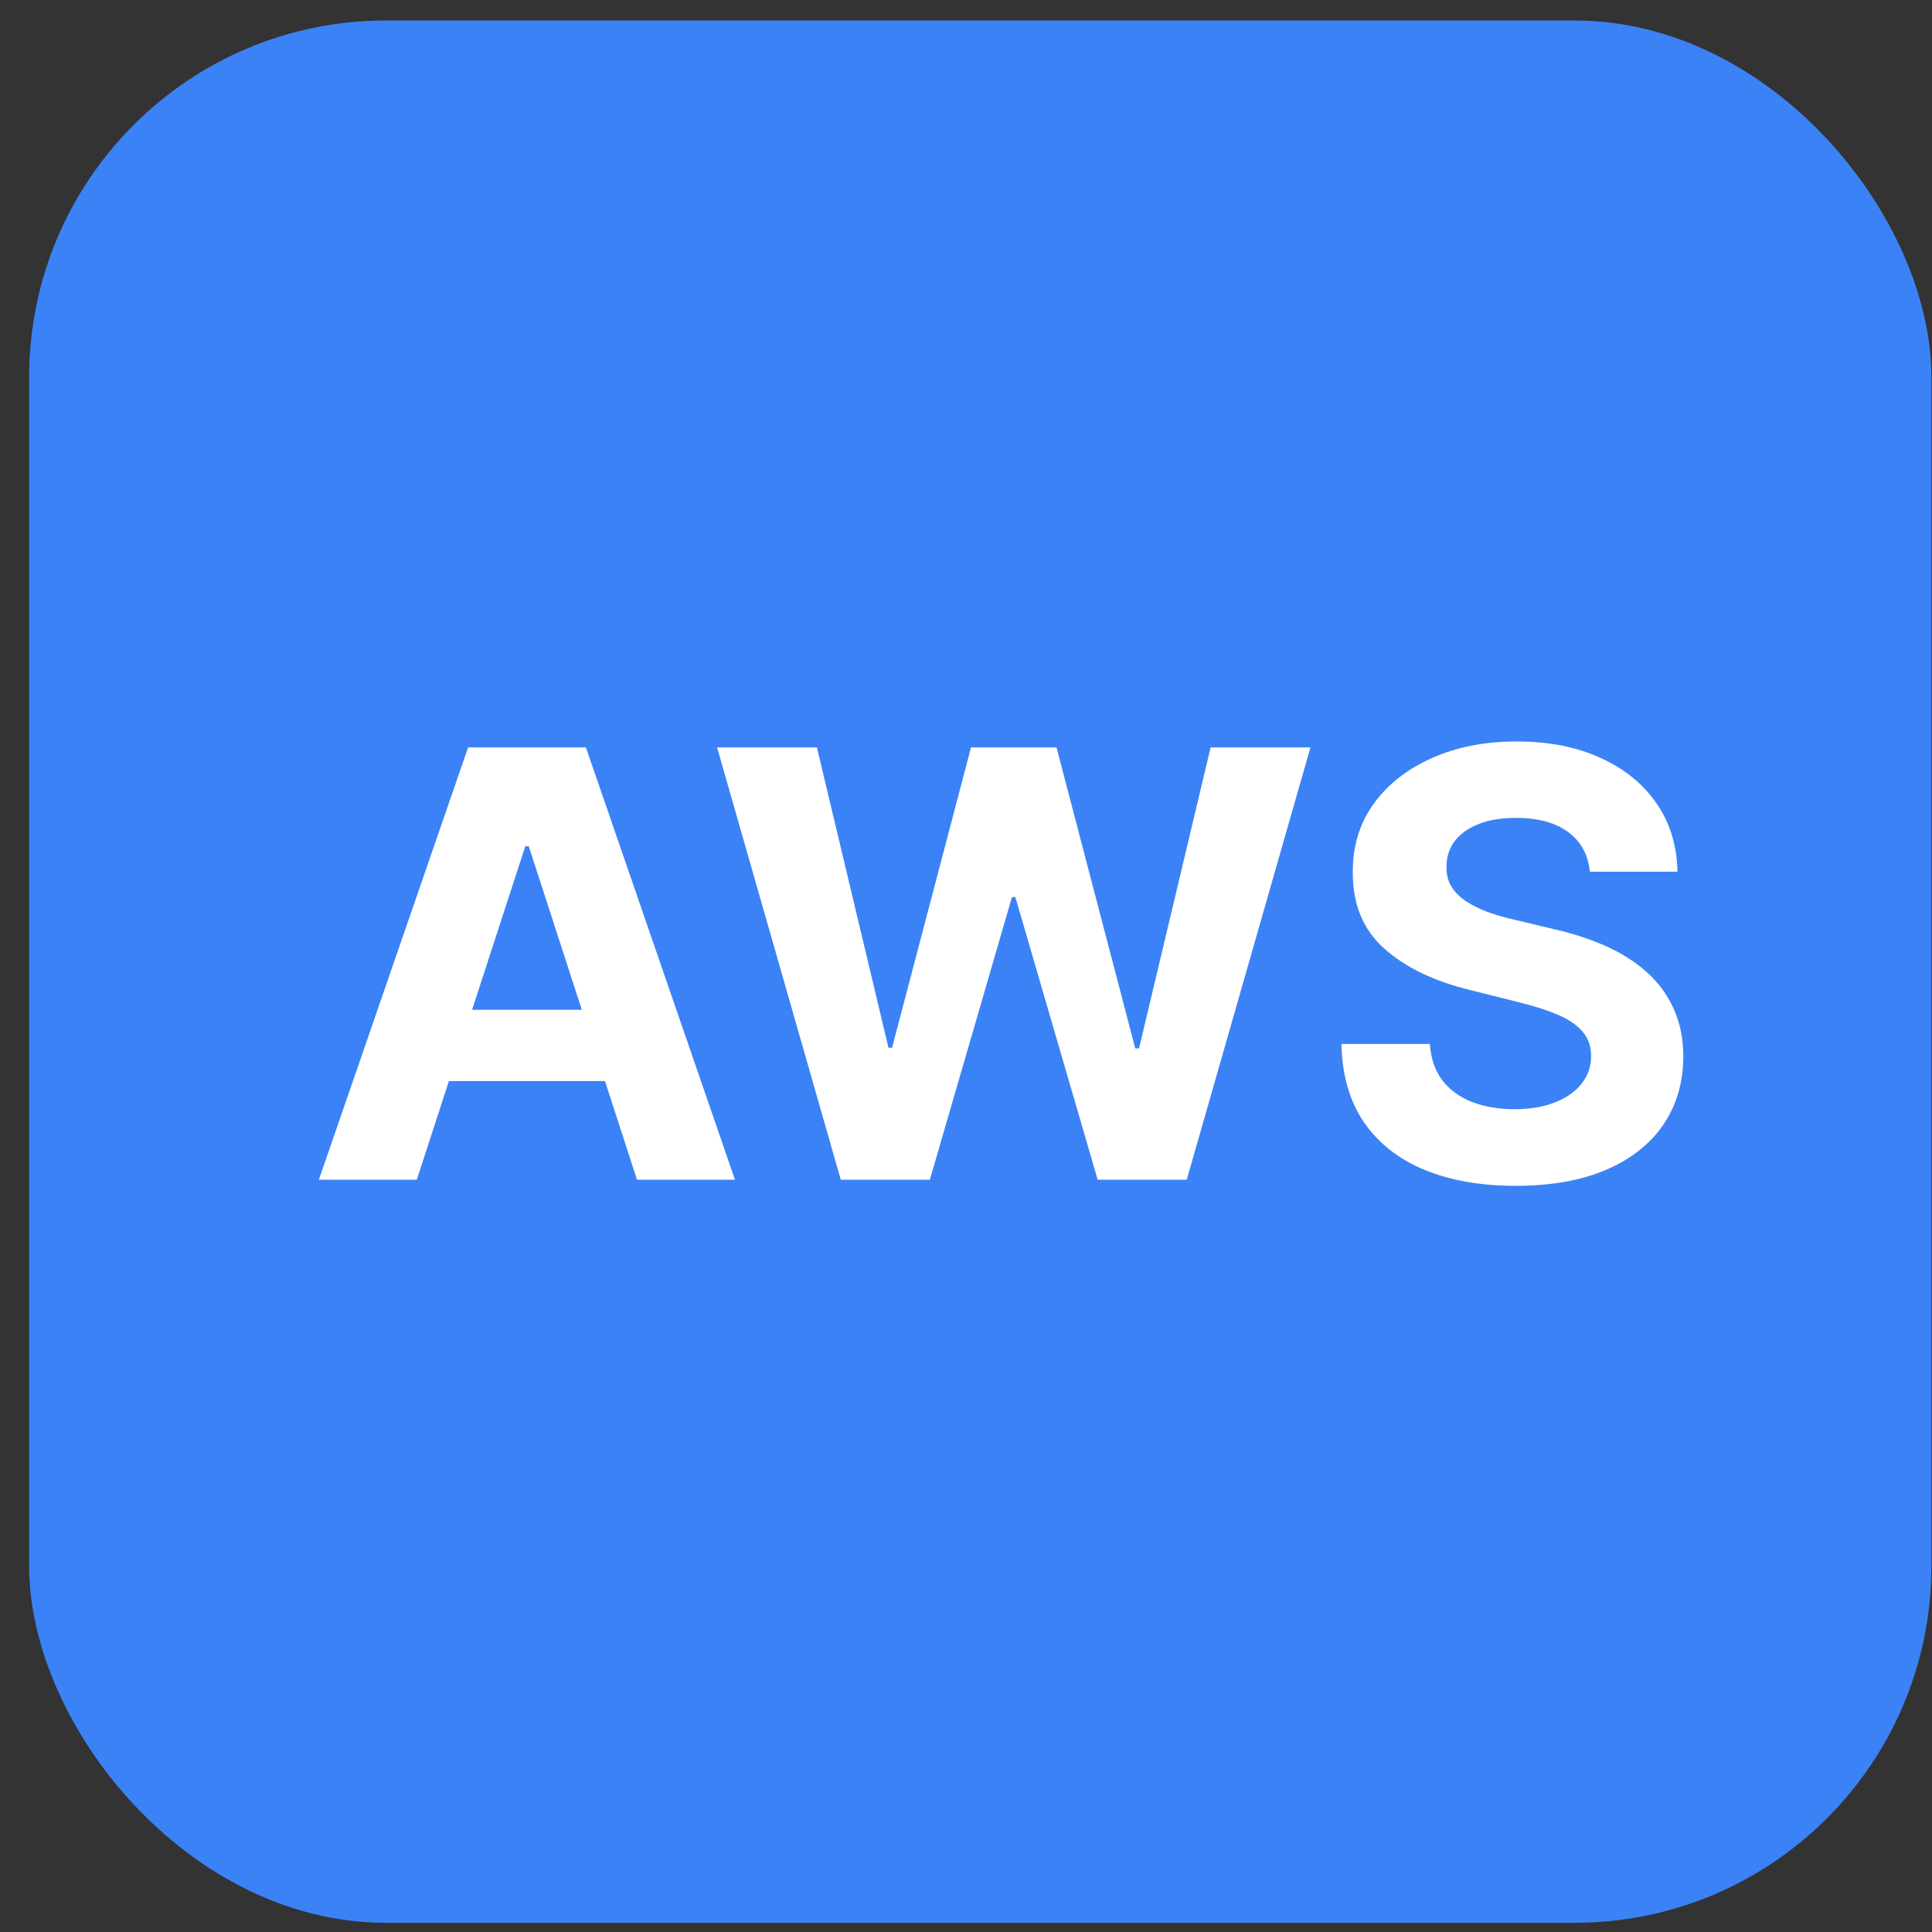 <svg width="65" height="65" viewBox="0 0 65 65" fill="none" xmlns="http://www.w3.org/2000/svg">
<rect x="0" y="0" width="65" height="65" fill="#333333" stroke="none"/>
<rect x="0.98" y="0.69" width="64" height="64" rx="12" fill="#3B82F6"/>
<path d="M14.023 39.69H10.728L15.749 25.145H19.712L24.727 39.69H21.431L17.788 28.468H17.674L14.023 39.69ZM13.817 33.973H21.602V36.373H13.817V33.973ZM28.287 39.69L24.125 25.145H27.484L29.892 35.251H30.012L32.669 25.145H35.545L38.194 35.272H38.322L40.73 25.145H44.089L39.927 39.69H36.93L34.16 30.18H34.047L31.284 39.69H28.287ZM53.489 29.328C53.432 28.755 53.188 28.31 52.757 27.992C52.327 27.675 51.742 27.517 51.003 27.517C50.501 27.517 50.078 27.588 49.732 27.73C49.386 27.867 49.121 28.059 48.936 28.305C48.757 28.551 48.666 28.831 48.666 29.143C48.657 29.404 48.712 29.631 48.83 29.825C48.953 30.019 49.121 30.187 49.334 30.329C49.547 30.466 49.793 30.587 50.073 30.691C50.352 30.791 50.65 30.876 50.968 30.947L52.274 31.259C52.909 31.402 53.491 31.591 54.022 31.828C54.552 32.065 55.011 32.356 55.399 32.701C55.788 33.047 56.088 33.454 56.301 33.923C56.519 34.392 56.63 34.929 56.635 35.535C56.63 36.425 56.403 37.197 55.953 37.85C55.508 38.499 54.864 39.003 54.022 39.363C53.184 39.718 52.173 39.896 50.989 39.896C49.815 39.896 48.792 39.716 47.921 39.356C47.054 38.996 46.377 38.464 45.889 37.758C45.407 37.048 45.153 36.17 45.13 35.123H48.105C48.139 35.611 48.278 36.018 48.524 36.345C48.775 36.667 49.109 36.911 49.526 37.076C49.947 37.237 50.423 37.318 50.953 37.318C51.474 37.318 51.926 37.242 52.31 37.09C52.698 36.939 52.999 36.728 53.212 36.458C53.425 36.188 53.532 35.878 53.532 35.528C53.532 35.201 53.434 34.927 53.24 34.704C53.051 34.482 52.772 34.292 52.402 34.136C52.038 33.98 51.59 33.838 51.06 33.71L49.476 33.312C48.25 33.014 47.282 32.547 46.571 31.913C45.861 31.279 45.508 30.424 45.513 29.349C45.508 28.468 45.743 27.699 46.216 27.041C46.694 26.383 47.35 25.869 48.184 25.5C49.017 25.13 49.964 24.946 51.024 24.946C52.104 24.946 53.046 25.13 53.851 25.5C54.661 25.869 55.291 26.383 55.74 27.041C56.19 27.699 56.422 28.461 56.436 29.328H53.489Z" fill="white"/>
</svg>
